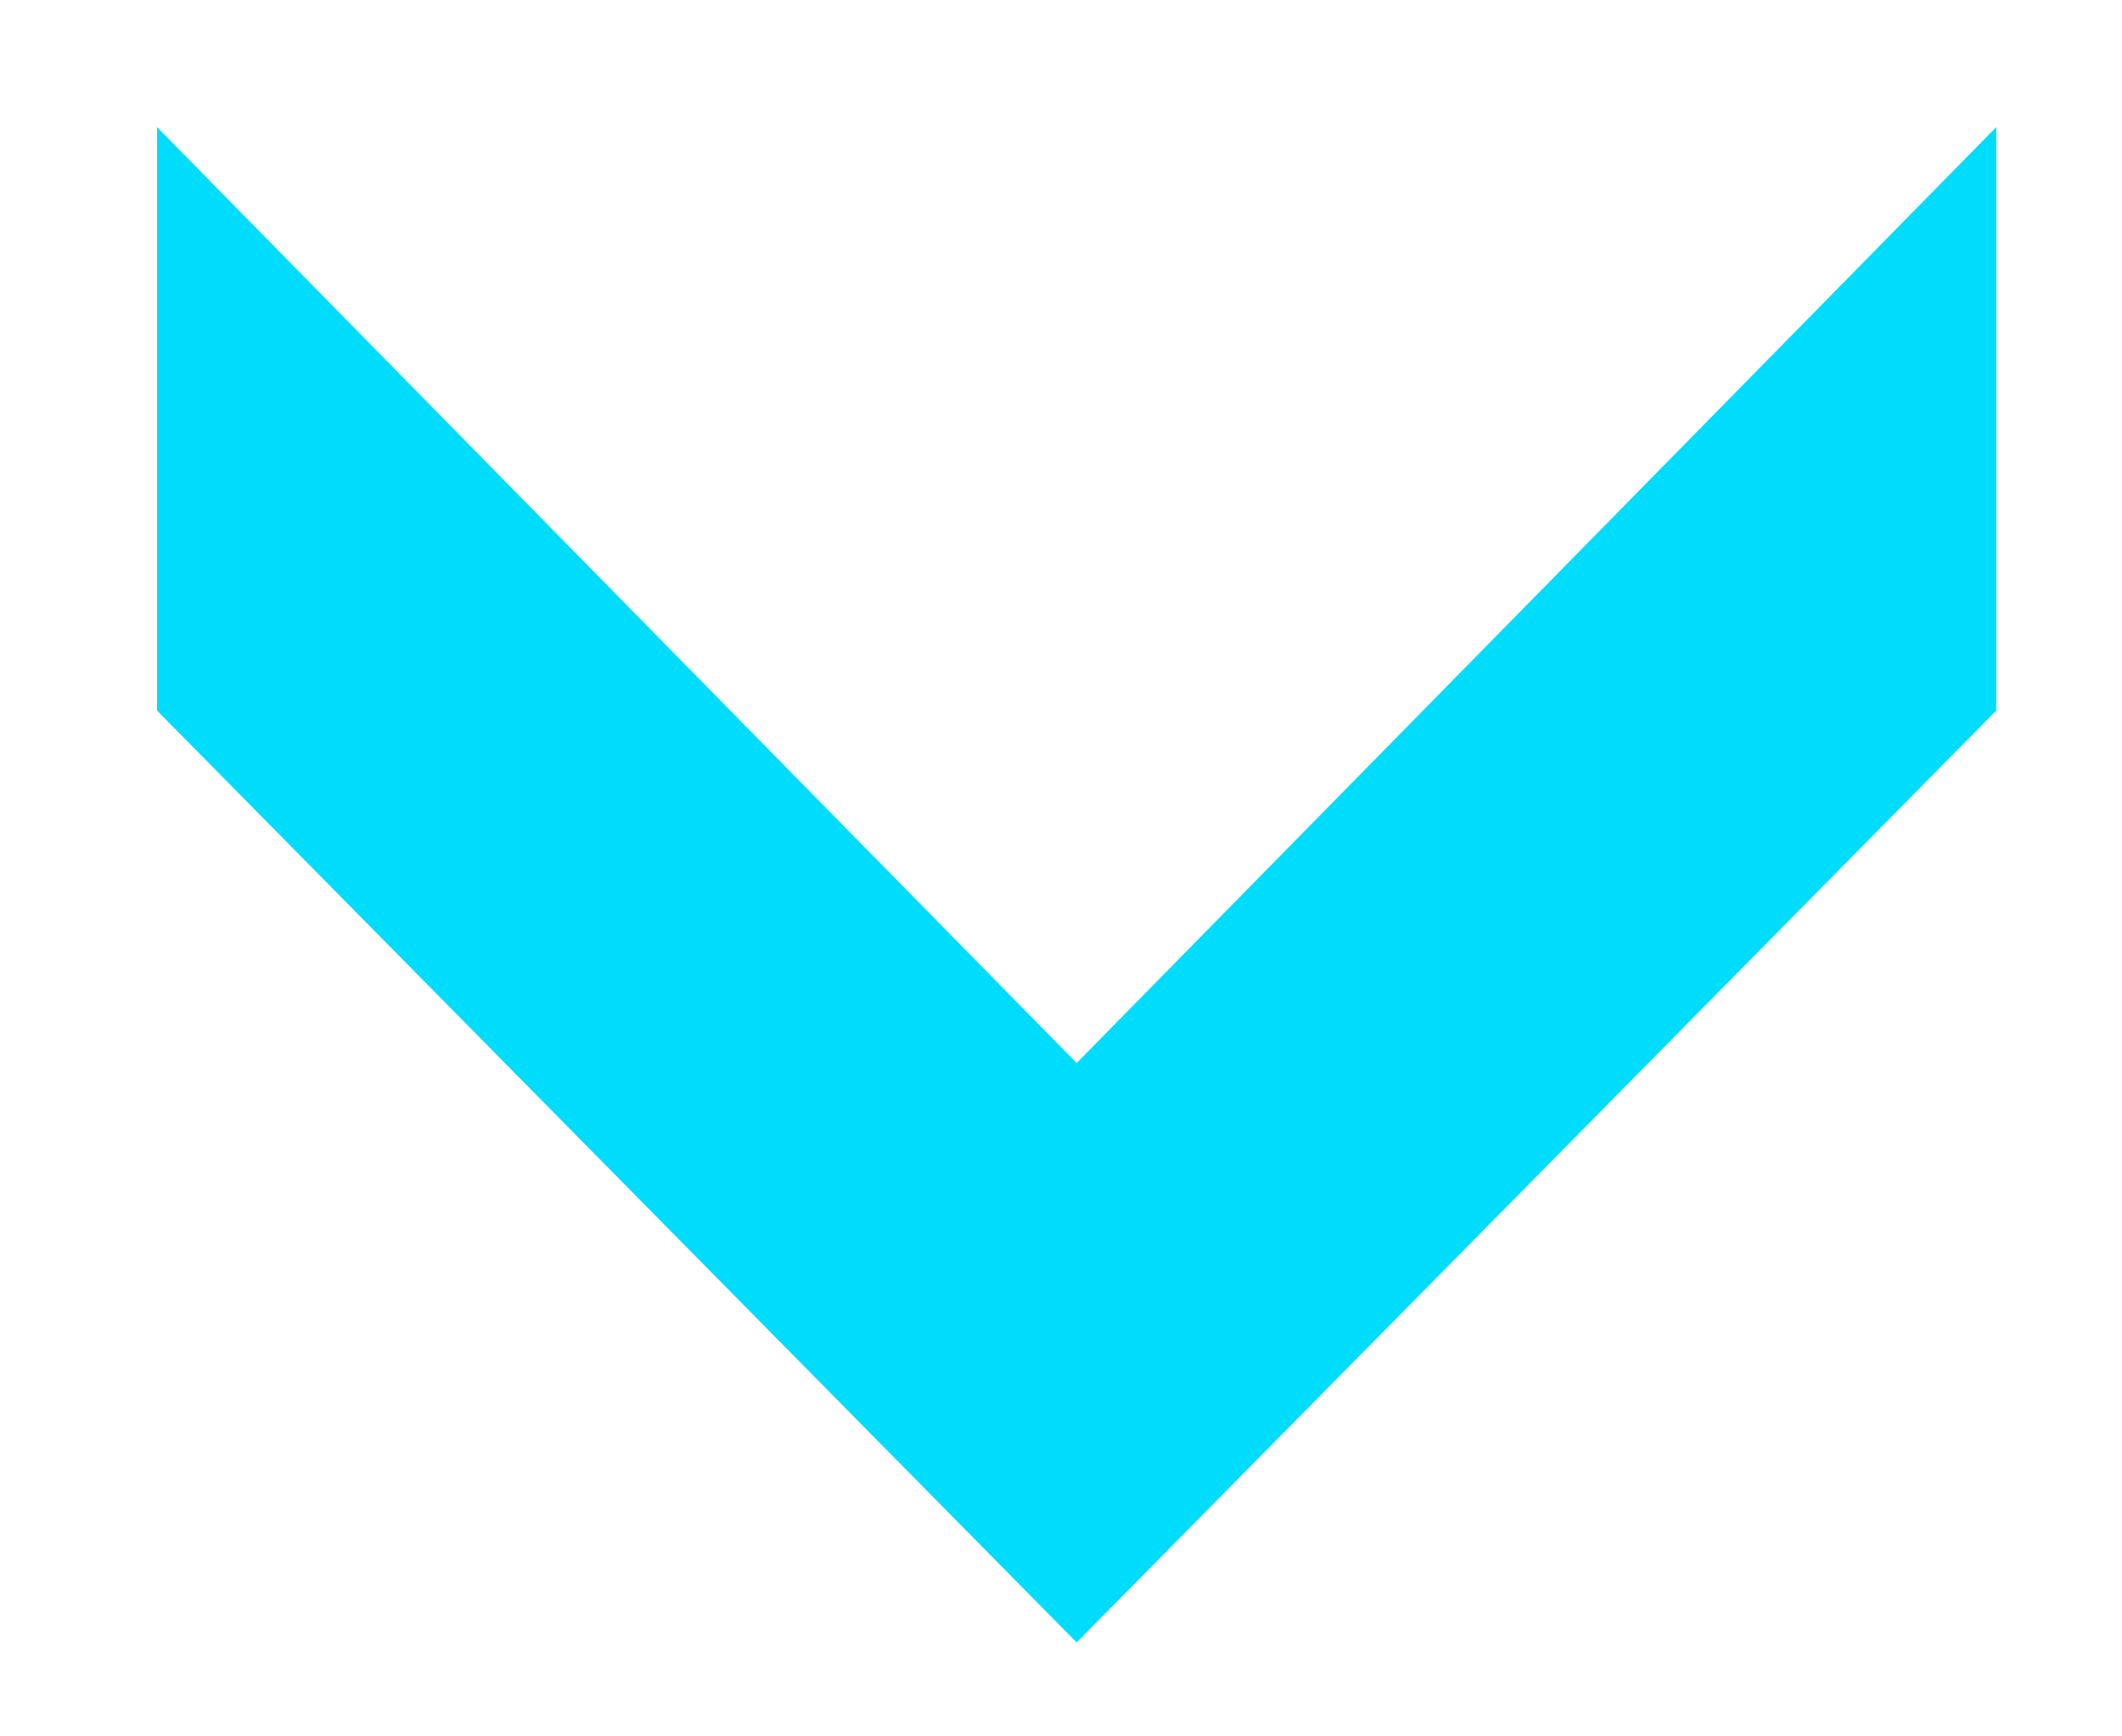 <svg width="11" height="9" viewBox="0 0 11 9" fill="none" xmlns="http://www.w3.org/2000/svg">
<path d="M10.348 0.659L10.348 3.683L5.581 8.513L0.814 3.683L0.814 0.659L5.581 5.51L10.348 0.659Z" fill="#00DCFB"/>
</svg>
